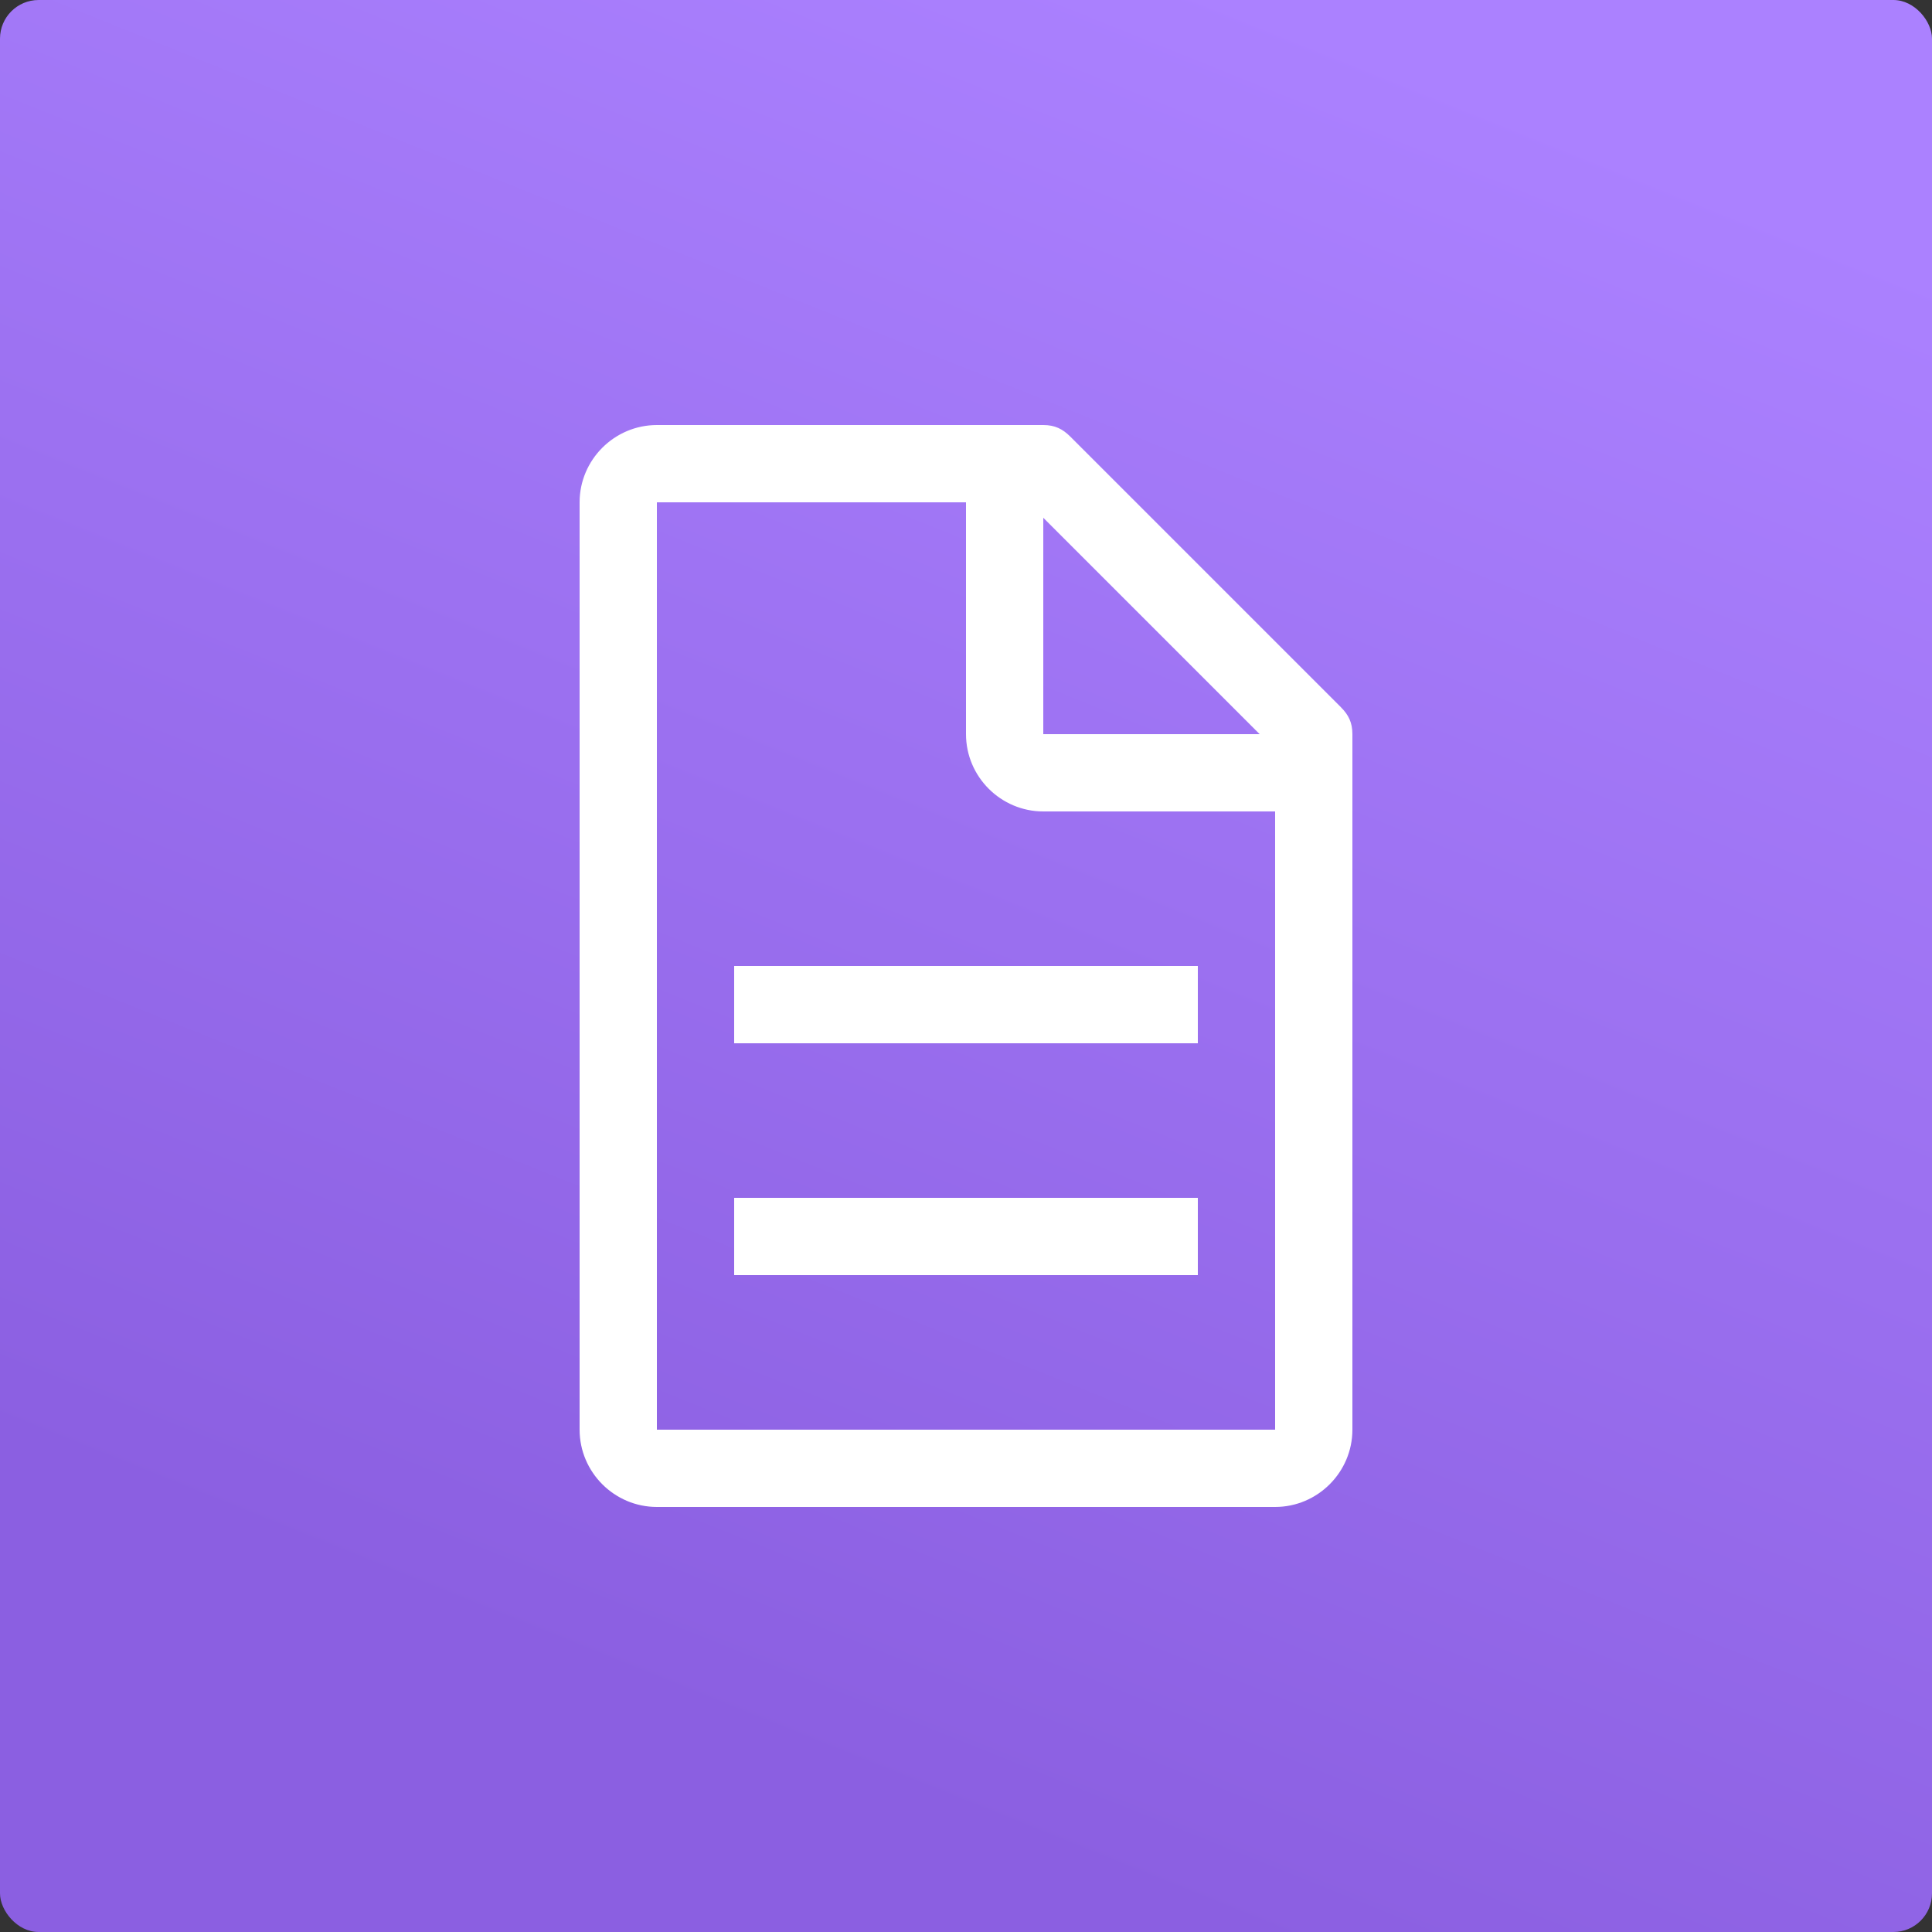 <?xml version="1.0" encoding="UTF-8"?> <svg xmlns="http://www.w3.org/2000/svg" width="200" height="200" viewBox="0 0 200 200" fill="none"><rect x="0" y="0" width="200" height="200" fill="#333333" stroke="none"/> <rect width="200" height="200" rx="4" fill="url(#paint0_linear_140_48)"></rect> <path d="M138.8 73.2L110.8 45.2C110 44.4 109.2 44 108 44H68C63.6 44 60 47.6 60 52V148C60 152.4 63.6 156 68 156H132C136.4 156 140 152.4 140 148V76C140 74.8 139.6 74 138.8 73.2ZM108 53.6L130.4 76H108V53.6ZM132 148H68V52H100V76C100 80.4 103.6 84 108 84H132V148Z" fill="white"></path> <path d="M76 124H124V132H76V124Z" fill="white"></path> <path d="M76 100H124V108H76V100Z" fill="white"></path> <defs> <linearGradient id="paint0_linear_140_48" x1="100" y1="-12.27" x2="30.135" y2="161.169" gradientUnits="userSpaceOnUse"> <stop stop-color="#AB81FF"></stop> <stop offset="1" stop-color="#8B5FE1"></stop> </linearGradient> </defs> </svg> 